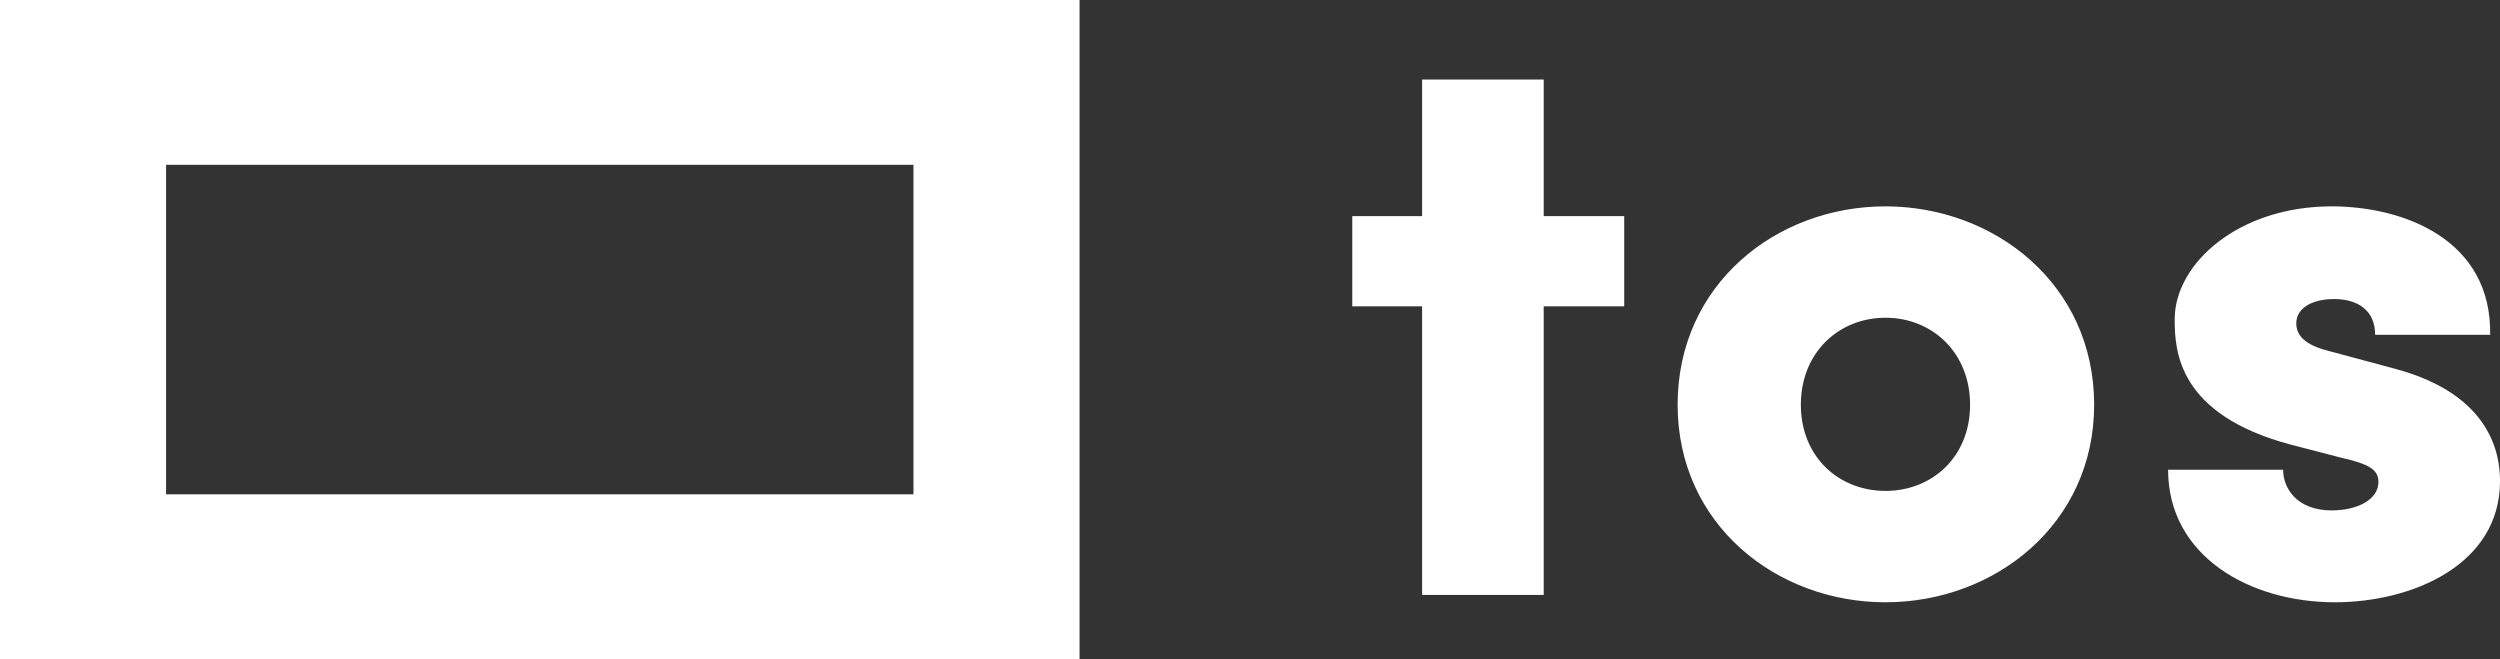 <?xml version="1.0" encoding="UTF-8"?>
<svg width="220px" height="58px" viewBox="0 0 220 58" version="1.1" xmlns="http://www.w3.org/2000/svg" xmlns:xlink="http://www.w3.org/1999/xlink">
    <rect x="0" y="0" width="220" height="58" fill="#333333" stroke="none"/>
    <title>logo-tos.da39a0</title>
    <g id="Page-1" stroke="none" stroke-width="1" fill="none" fill-rule="evenodd">
        <g id="logo-tos.da39a0" fill="#FFFFFF" fill-rule="nonzero">
            <path d="M142.931,19.019 L142.931,26.959 L135.846,26.959 L135.846,52.356 L125.146,52.356 L125.146,26.96 L119,26.96 L119,19.019 L125.146,19.019 L125.146,7 L135.846,7 L135.846,19.019 L142.931,19.019 Z M165.921,53 C156.306,53 147.631,46.132 147.631,35.616 C147.631,25.028 156.306,18.16 165.921,18.16 C175.537,18.16 184.285,25.028 184.285,35.616 C184.285,46.132 175.537,53 165.922,53 L165.921,53 Z M165.921,43.2 C170.043,43.2 173.368,40.194 173.368,35.616 C173.368,31.037 170.043,27.961 165.922,27.961 C161.801,27.961 158.475,31.037 158.475,35.616 C158.475,40.194 161.801,43.199 165.922,43.199 L165.921,43.2 Z M205.47,53 C197.95,53 190.793,48.922 190.793,41.339 L200.915,41.339 C200.915,42.984 202.144,44.916 205.18,44.916 C207.422,44.916 209.301,43.986 209.301,42.412 C209.301,41.339 208.506,40.838 205.976,40.266 L201.566,39.121 C191.661,36.474 191.372,30.894 191.372,28.104 C191.372,23.168 197.011,18.16 205.18,18.16 C211.543,18.16 219.279,21.093 219.134,29.463 L209.012,29.463 C209.012,27.317 207.494,26.316 205.397,26.316 C203.59,26.316 202.072,27.031 202.072,28.462 C202.072,29.75 203.228,30.465 204.964,30.894 L210.82,32.468 C219.279,34.758 220.002,40.051 220.002,42.341 C220,49.709 212.265,53 205.469,53 L205.47,53 Z M14.615,14.5 L14.615,43.5 L80.385,43.5 L80.385,14.5 L14.615,14.5 Z M0,0 L95,0 L95,58 L0,58 L0,0 Z" id="Shape"></path>
        </g>
    </g>
</svg>